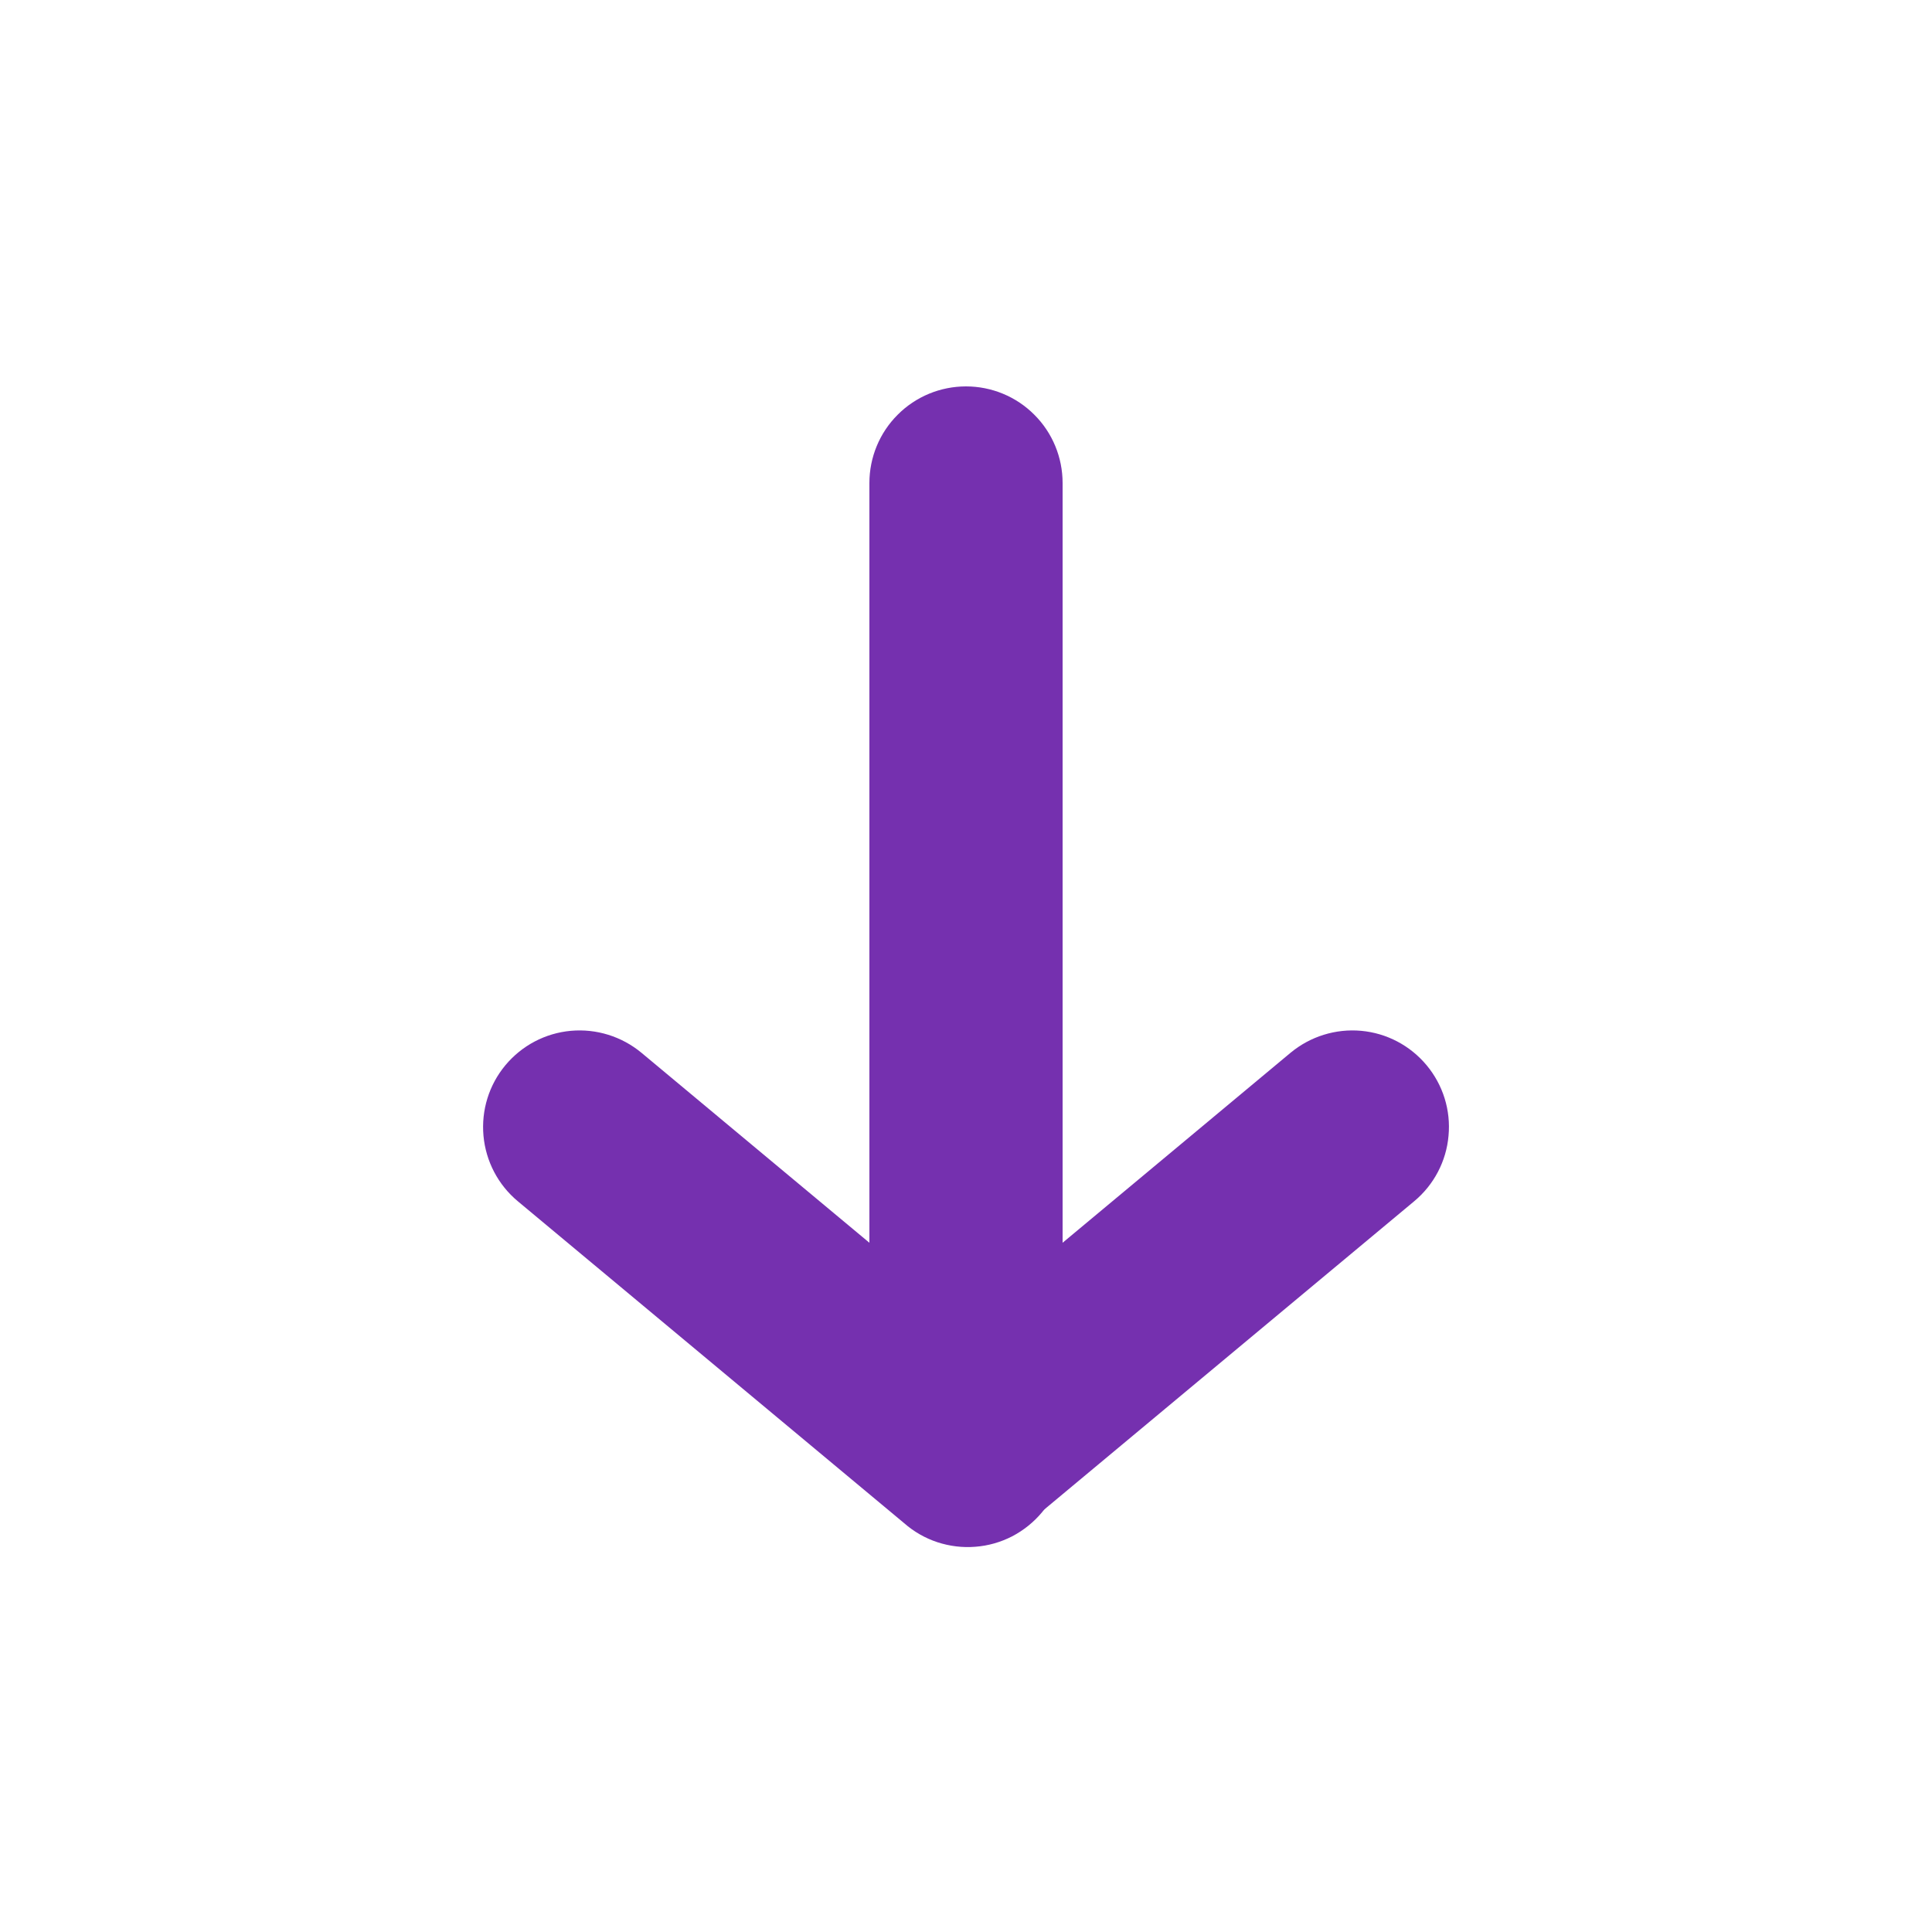 <?xml version="1.0" encoding="utf-8"?>
<svg xmlns="http://www.w3.org/2000/svg" fill="none" height="100%" overflow="visible" preserveAspectRatio="none" style="display: block;" viewBox="0 0 20 20" width="100%">
<g id="pepicons-pop:arrow-down">
<g id="Group">
<path clip-rule="evenodd" d="M14.768 11.027C14.938 11.231 15.02 11.493 14.995 11.758C14.972 12.021 14.844 12.265 14.64 12.435L10.64 15.768C10.435 15.93 10.176 16.006 9.916 15.979C9.656 15.953 9.417 15.825 9.25 15.625C9.083 15.424 9.001 15.166 9.022 14.906C9.042 14.646 9.164 14.404 9.36 14.232L13.36 10.898C13.564 10.729 13.827 10.647 14.091 10.671C14.355 10.695 14.598 10.823 14.768 11.027Z" fill="#7530AF" fill-rule="evenodd" id="Vector"/>
<path clip-rule="evenodd" d="M5.232 11.027C5.402 10.823 5.645 10.695 5.909 10.671C6.173 10.647 6.436 10.729 6.64 10.898L10.64 14.232C10.745 14.315 10.831 14.418 10.895 14.535C10.96 14.652 10.999 14.78 11.013 14.913C11.027 15.046 11.014 15.18 10.975 15.307C10.936 15.435 10.872 15.553 10.787 15.655C10.701 15.758 10.596 15.842 10.478 15.904C10.359 15.965 10.23 16.002 10.097 16.012C9.964 16.023 9.83 16.006 9.704 15.965C9.577 15.923 9.46 15.856 9.36 15.768L5.36 12.435C5.156 12.265 5.029 12.021 5.005 11.758C4.981 11.493 5.062 11.231 5.232 11.027Z" fill="#7530AF" fill-rule="evenodd" id="Vector_2"/>
<path clip-rule="evenodd" d="M10 14C9.735 14 9.48 13.895 9.293 13.707C9.105 13.52 9 13.265 9 13V5C9 4.735 9.105 4.48 9.293 4.293C9.48 4.105 9.735 4 10 4C10.265 4 10.52 4.105 10.707 4.293C10.895 4.48 11 4.735 11 5V13C11 13.265 10.895 13.52 10.707 13.707C10.52 13.895 10.265 14 10 14Z" fill="#7530AF" fill-rule="evenodd" id="Vector_3"/>
</g>
</g>
</svg>